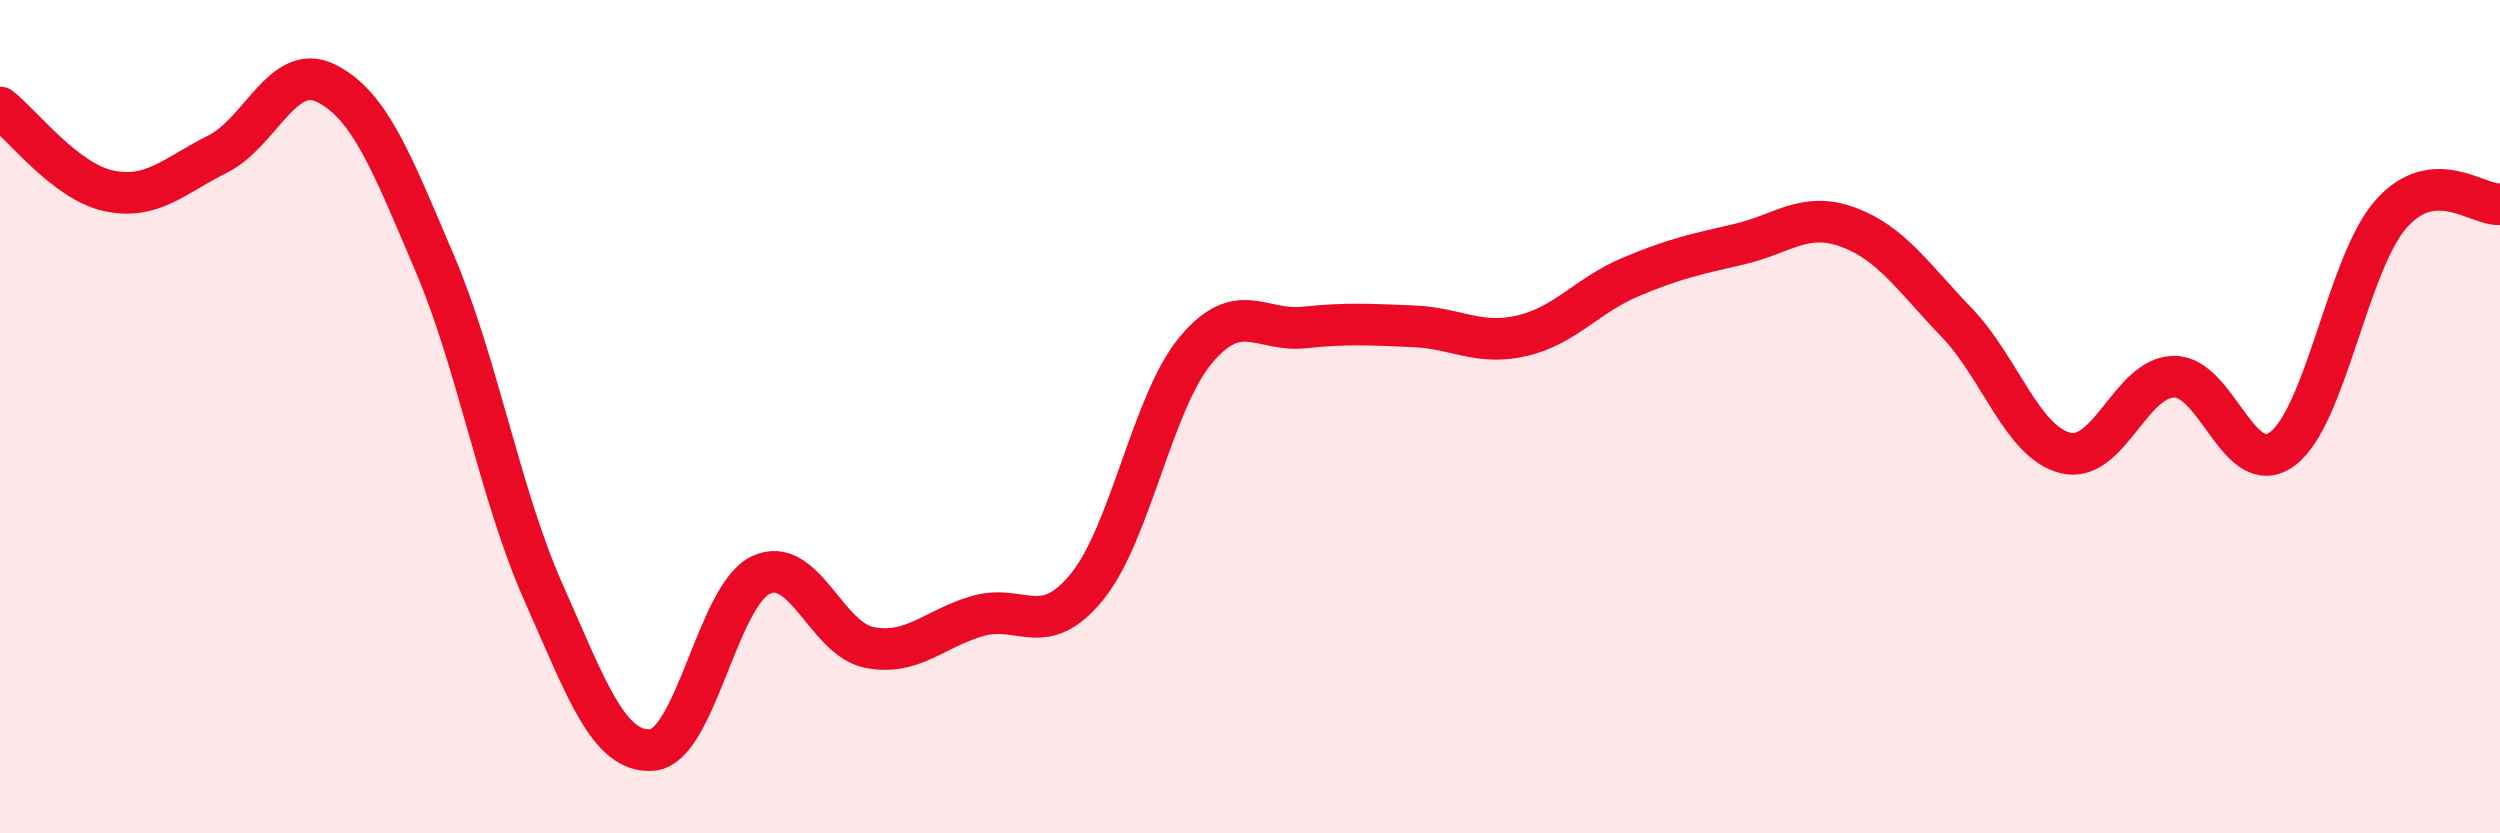 
    <svg width="60" height="20" viewBox="0 0 60 20" xmlns="http://www.w3.org/2000/svg">
      <path
        d="M 0,2.58 C 0.52,2.98 1.57,4.36 2.61,4.58 C 3.65,4.8 4.18,4.22 5.22,3.7 C 6.26,3.18 6.79,1.48 7.83,2 C 8.87,2.52 9.39,3.87 10.43,6.31 C 11.47,8.75 12,11.87 13.04,14.21 C 14.08,16.55 14.61,18.08 15.65,18 C 16.69,17.92 17.22,14.29 18.26,13.8 C 19.3,13.31 19.83,15.34 20.87,15.54 C 21.91,15.74 22.44,15.07 23.48,14.78 C 24.52,14.49 25.05,15.36 26.09,14.08 C 27.13,12.8 27.66,9.64 28.7,8.4 C 29.74,7.16 30.26,7.97 31.3,7.86 C 32.34,7.75 32.87,7.79 33.91,7.83 C 34.95,7.87 35.48,8.3 36.52,8.06 C 37.56,7.82 38.09,7.09 39.13,6.65 C 40.17,6.21 40.7,6.1 41.74,5.86 C 42.78,5.62 43.31,5.07 44.35,5.45 C 45.39,5.83 45.92,6.66 46.96,7.74 C 48,8.82 48.53,10.61 49.57,10.87 C 50.61,11.13 51.13,9.06 52.17,9.04 C 53.21,9.02 53.74,11.55 54.78,10.77 C 55.82,9.99 56.35,6.3 57.39,5.13 C 58.43,3.96 59.48,4.95 60,4.9L60 20L0 20Z"
        fill="#EB0A25"
        opacity="0.1"
        stroke-linecap="round"
        stroke-linejoin="round"
      />
      <path
        d="M 0,2.58 C 0.52,2.98 1.57,4.36 2.61,4.58 C 3.65,4.8 4.18,4.22 5.22,3.7 C 6.26,3.18 6.79,1.48 7.83,2 C 8.87,2.52 9.39,3.87 10.43,6.31 C 11.47,8.75 12,11.87 13.04,14.21 C 14.08,16.55 14.61,18.08 15.65,18 C 16.69,17.92 17.22,14.29 18.26,13.8 C 19.3,13.31 19.83,15.34 20.87,15.54 C 21.91,15.74 22.44,15.07 23.48,14.78 C 24.52,14.49 25.05,15.36 26.09,14.08 C 27.13,12.8 27.66,9.64 28.7,8.4 C 29.74,7.16 30.26,7.97 31.3,7.86 C 32.34,7.75 32.87,7.79 33.91,7.83 C 34.95,7.87 35.48,8.3 36.52,8.06 C 37.56,7.82 38.09,7.09 39.13,6.65 C 40.17,6.21 40.7,6.1 41.74,5.86 C 42.78,5.62 43.31,5.07 44.35,5.45 C 45.39,5.83 45.92,6.66 46.96,7.74 C 48,8.82 48.53,10.61 49.57,10.87 C 50.61,11.13 51.13,9.06 52.17,9.04 C 53.21,9.02 53.74,11.55 54.78,10.77 C 55.82,9.99 56.35,6.3 57.39,5.13 C 58.43,3.96 59.48,4.95 60,4.9"
        stroke="#EB0A25"
        stroke-width="1"
        fill="none"
        stroke-linecap="round"
        stroke-linejoin="round"
      />
    </svg>
  
